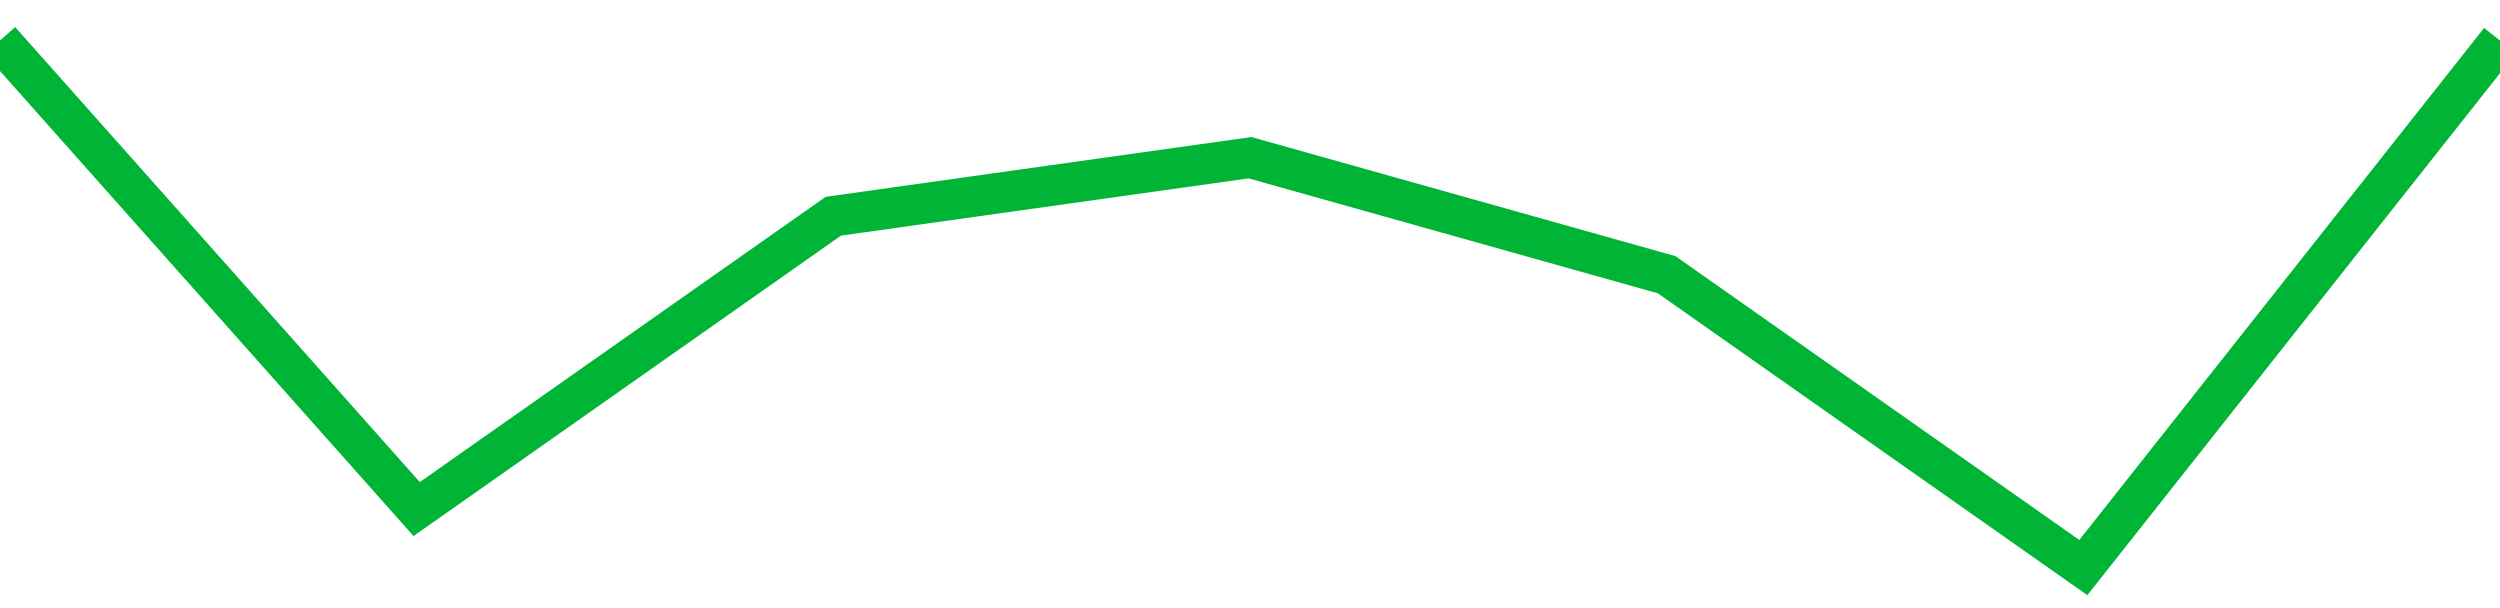 <!-- Generated with https://github.com/jxxe/sparkline/ --><svg viewBox="0 0 185 45" class="sparkline" xmlns="http://www.w3.org/2000/svg"><path class="sparkline--fill" d="M 0 3 L 0 3 L 30.833 37.67 L 61.667 16 L 92.5 11.67 L 123.333 20.33 L 154.167 42 L 185 3 V 45 L 0 45 Z" stroke="none" fill="none" ></path><path class="sparkline--line" d="M 0 3 L 0 3 L 30.833 37.67 L 61.667 16 L 92.5 11.67 L 123.333 20.33 L 154.167 42 L 185 3" fill="none" stroke-width="3" stroke="#00B436" ></path></svg>